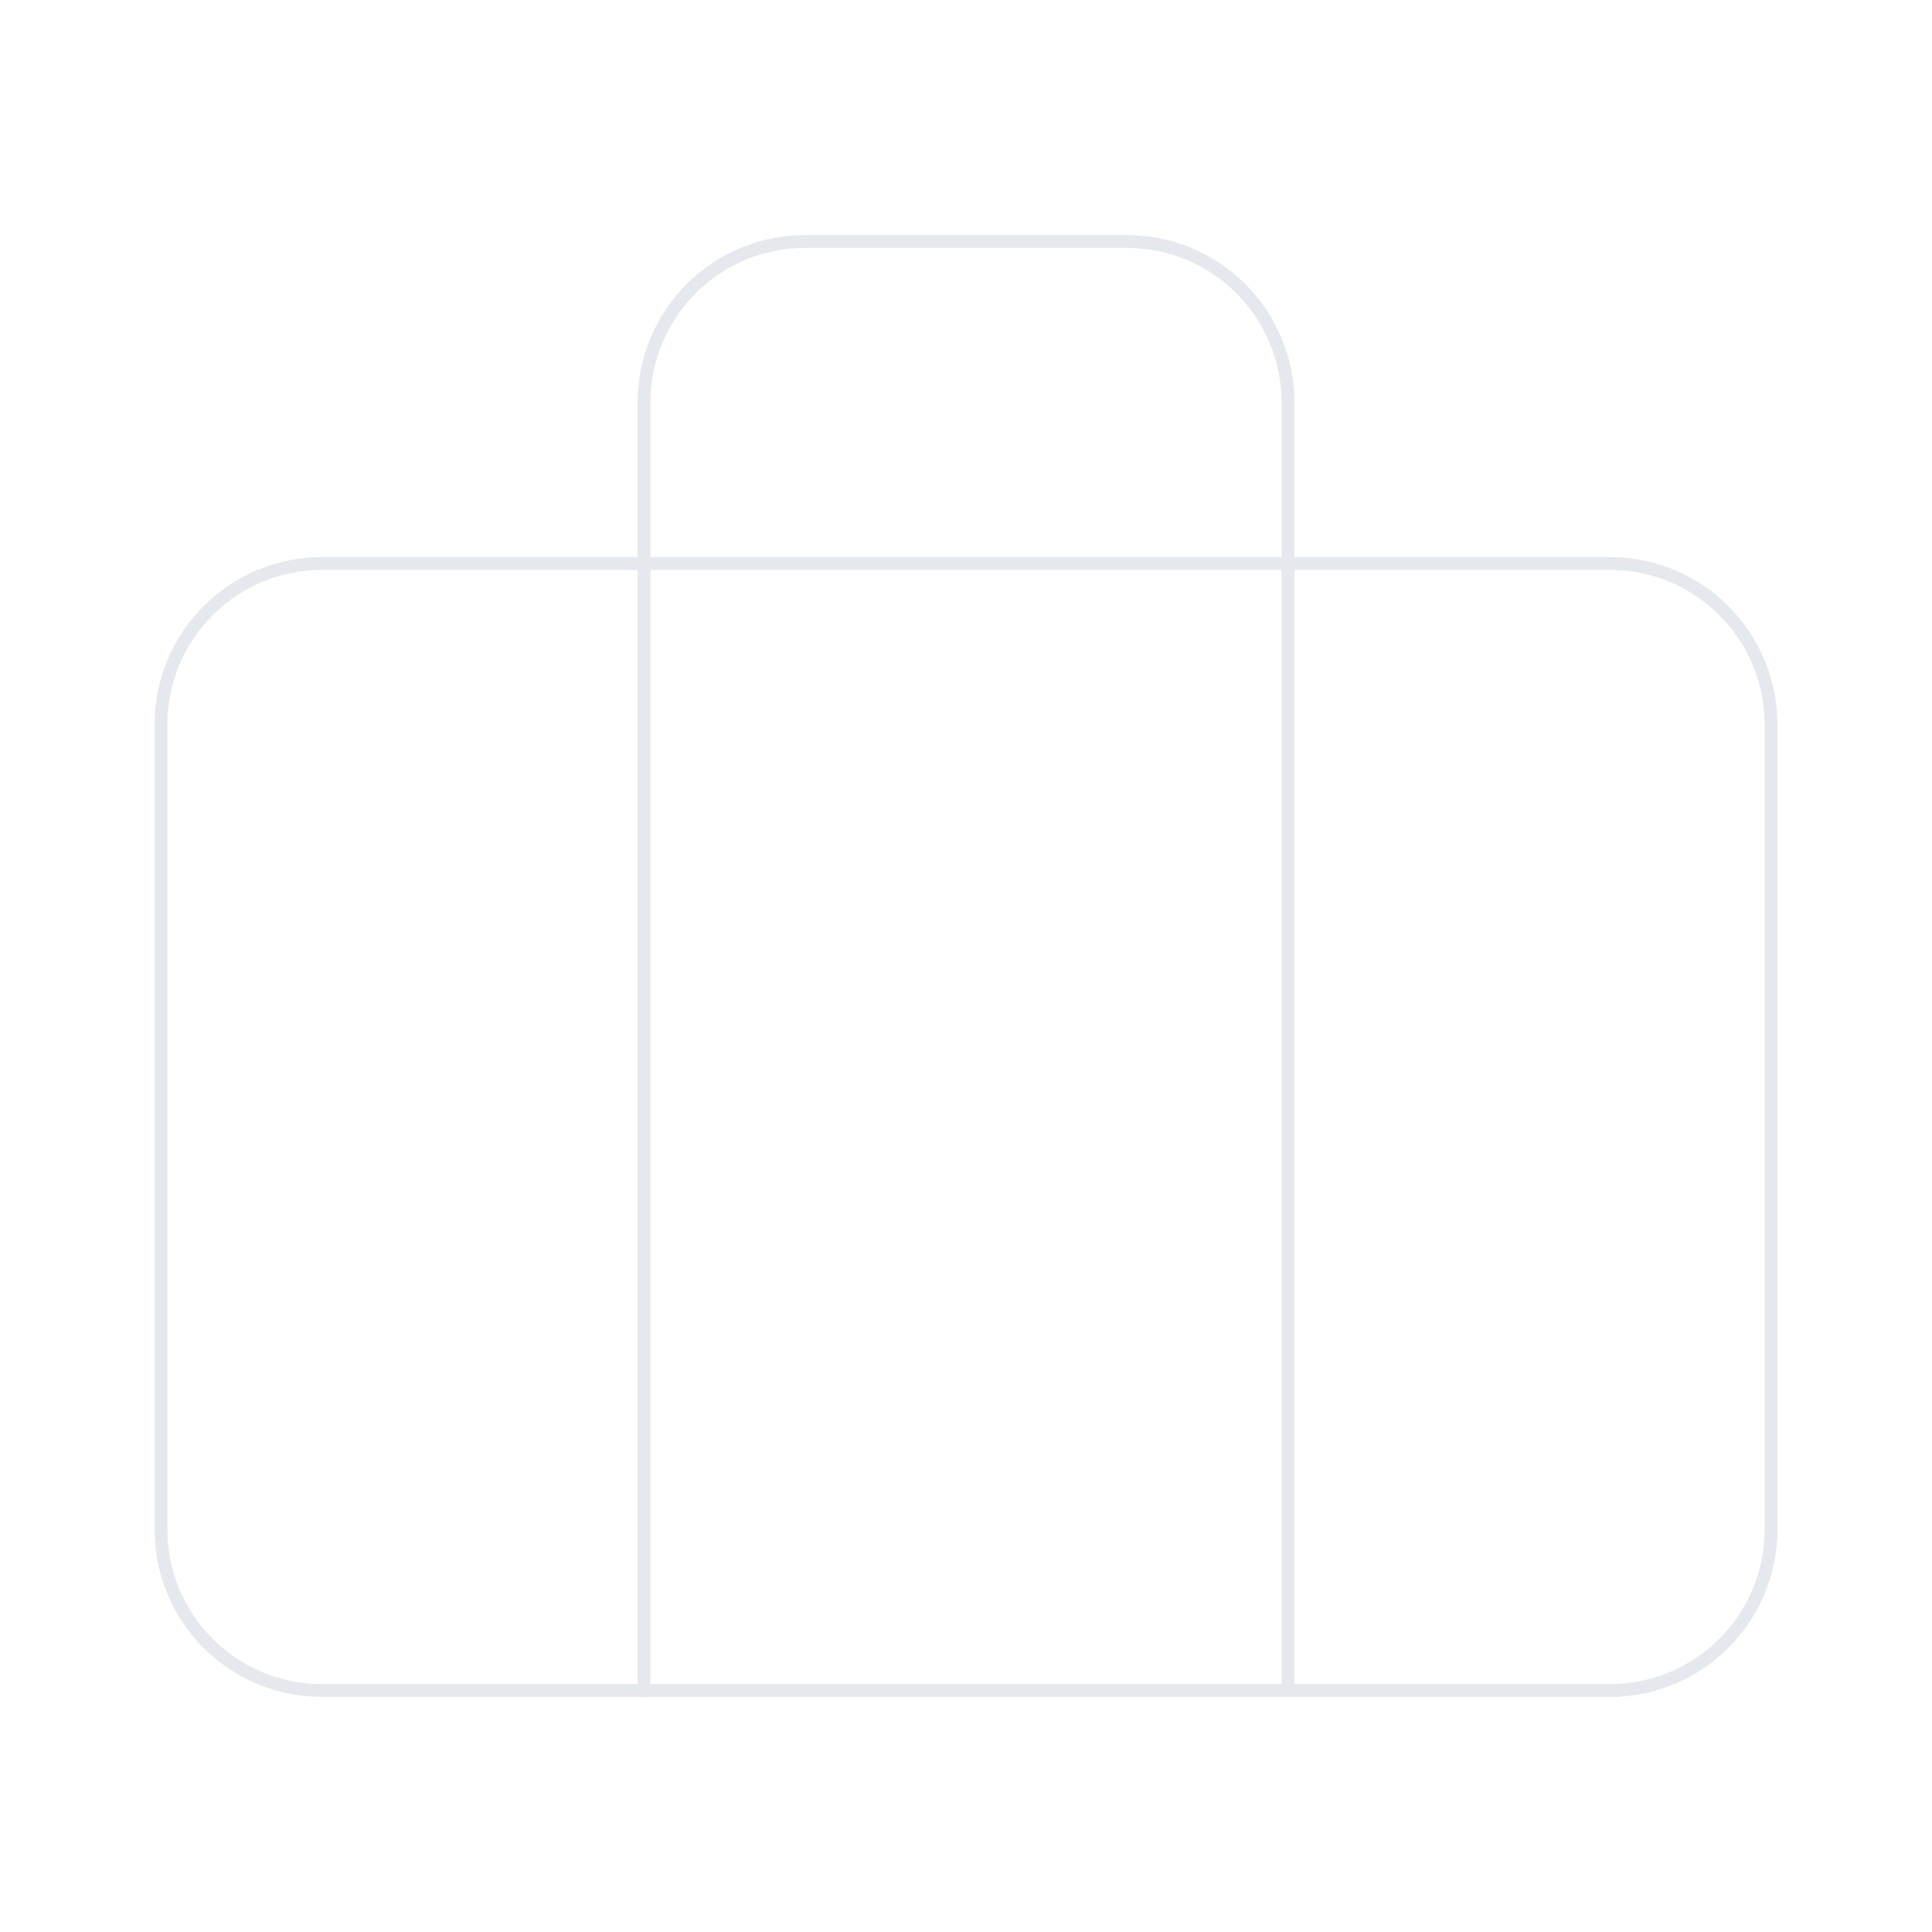 <svg width="150" height="150" viewBox="0 0 150 150" fill="none" xmlns="http://www.w3.org/2000/svg">
<path d="M125 43.75H25C18.096 43.75 12.5 49.346 12.5 56.25V118.75C12.5 125.654 18.096 131.25 25 131.25H125C131.904 131.25 137.5 125.654 137.5 118.75V56.25C137.5 49.346 131.904 43.75 125 43.75Z" stroke="#E5E9EE" stroke-linecap="round" stroke-linejoin="round"/>
<path d="M100 131.25V31.25C100 27.935 98.683 24.755 96.339 22.411C93.995 20.067 90.815 18.75 87.5 18.75H62.5C59.185 18.75 56.005 20.067 53.661 22.411C51.317 24.755 50 27.935 50 31.25V131.25" stroke="#E5E9EE" stroke-linecap="round" stroke-linejoin="round"/>
</svg>
